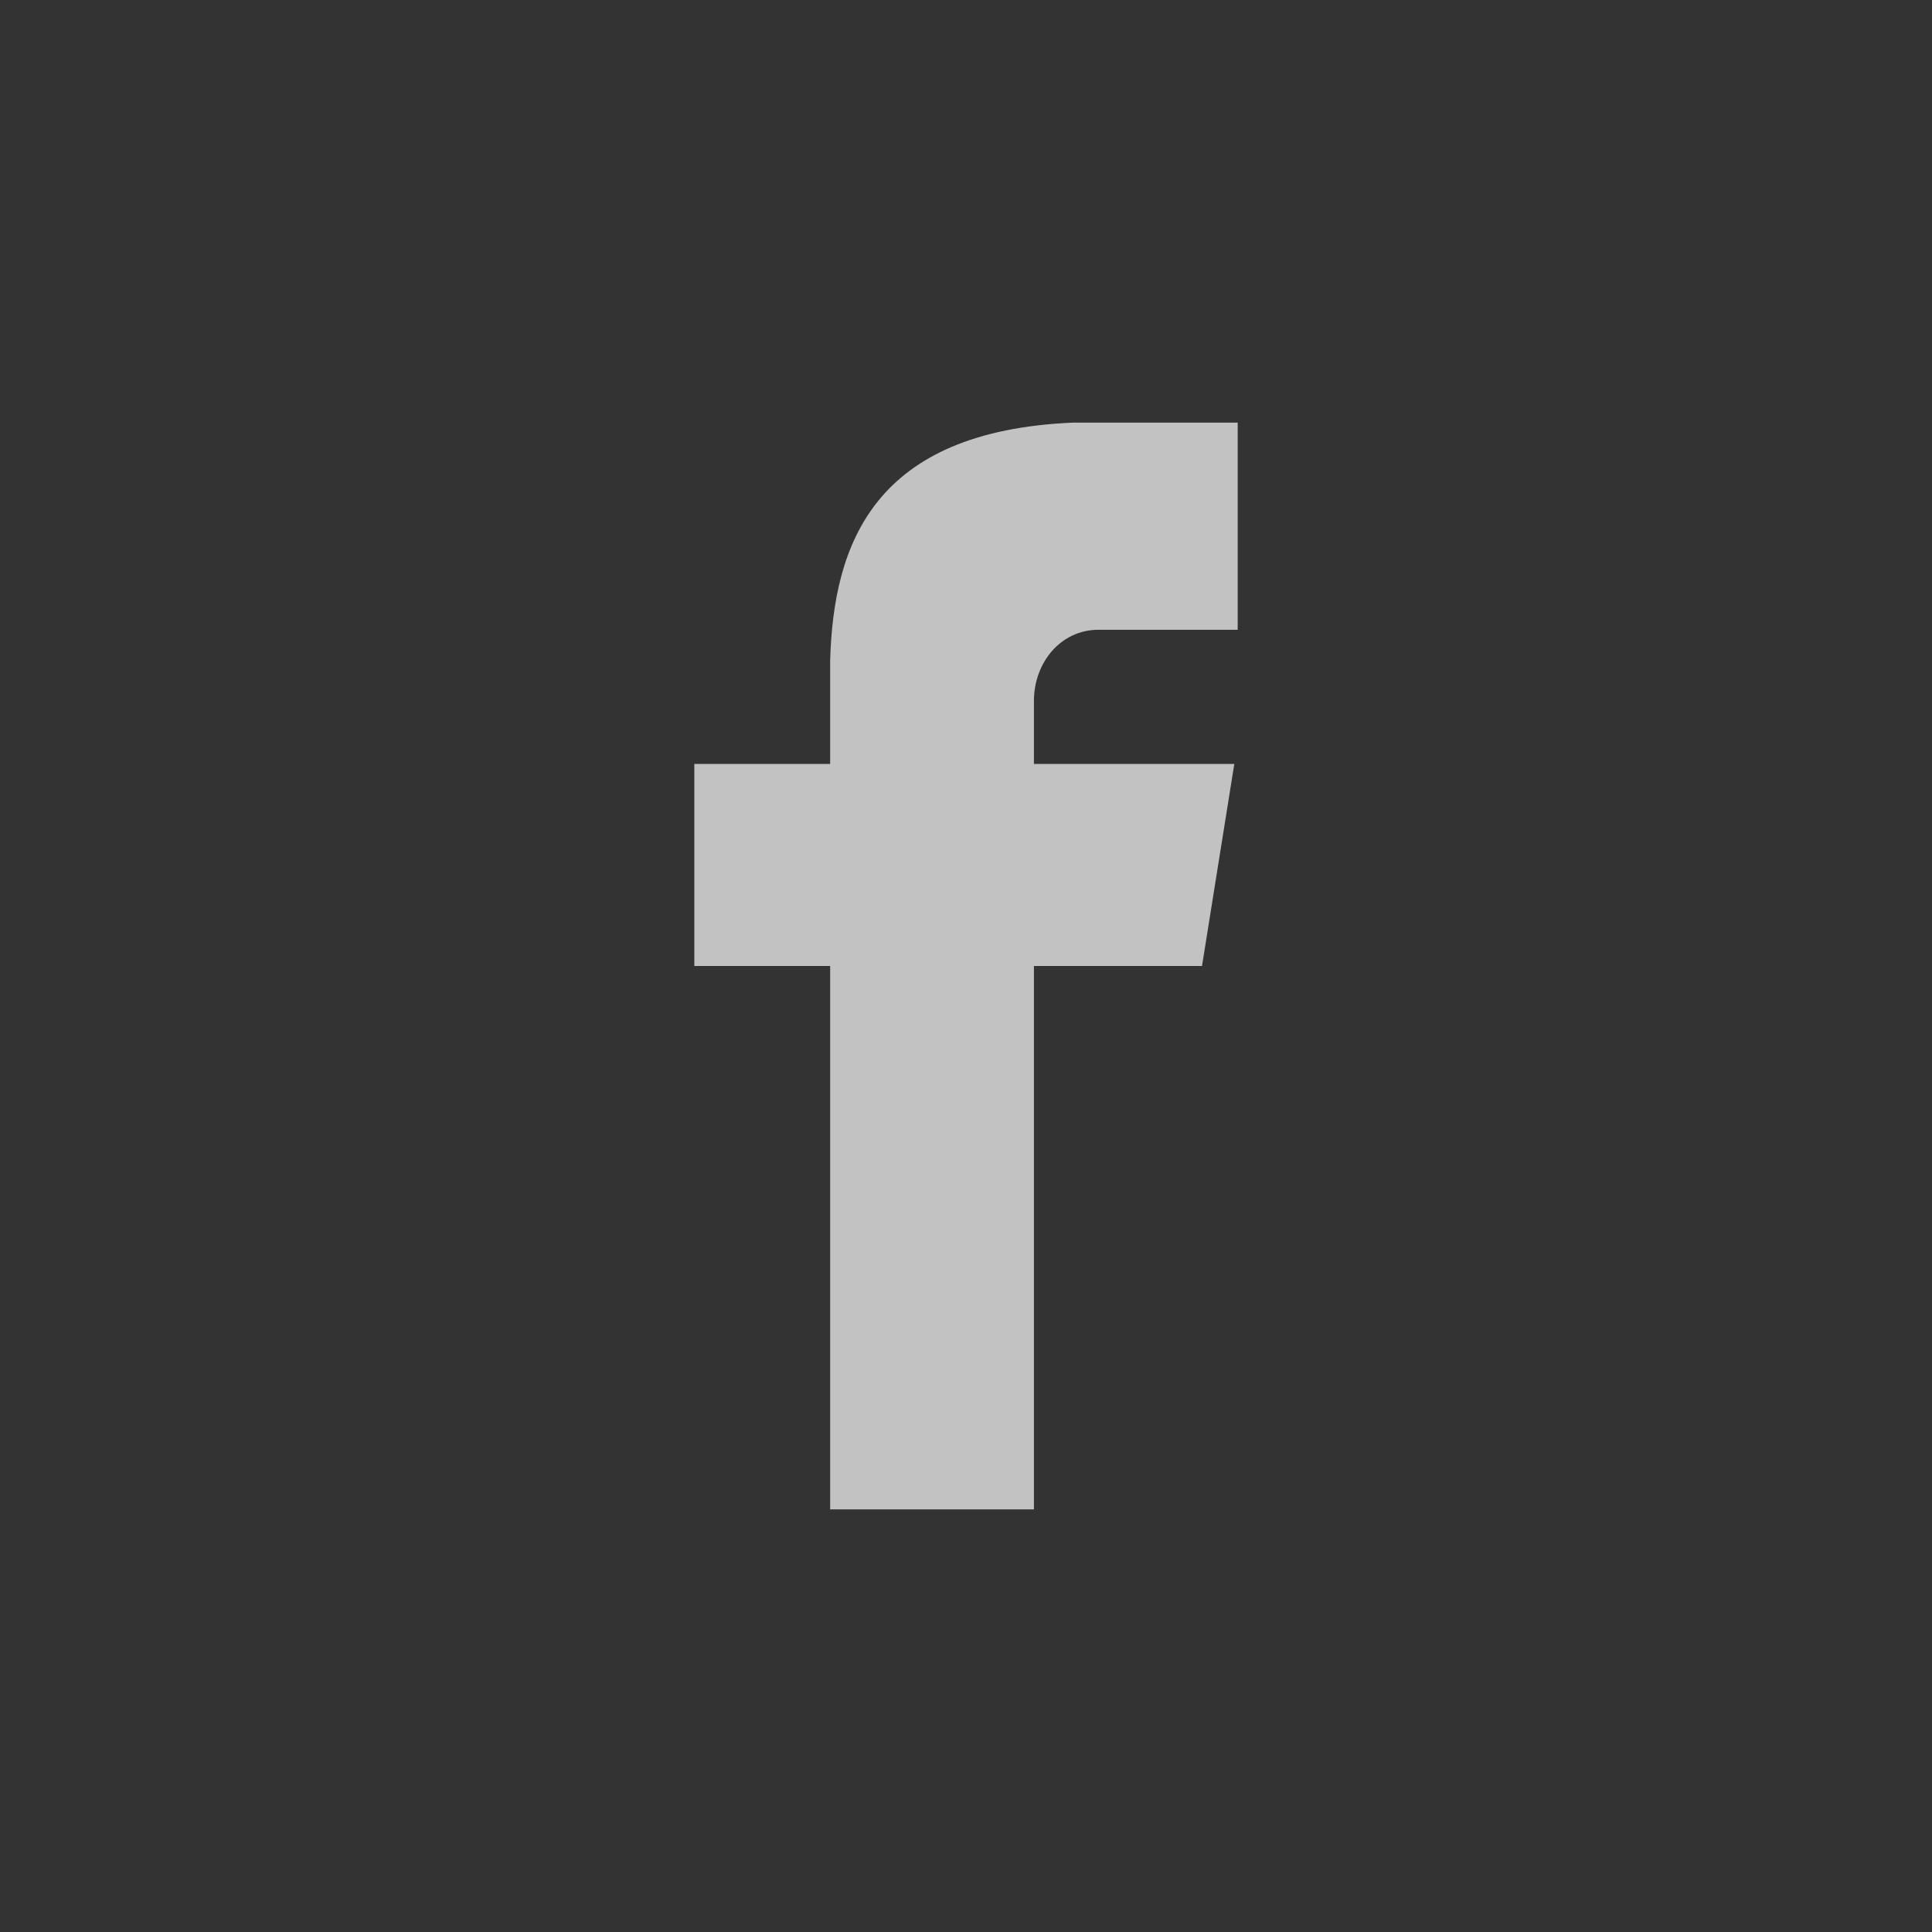 <svg width="32" height="32" viewBox="0 0 32 32" fill="none" xmlns="http://www.w3.org/2000/svg">
<rect x="0" y="0" width="32" height="32" fill="#333333" stroke="none"/>
<g opacity="0.7">
<path d="M18.194 10.431H20.5V7H17.772C14.481 7.141 13.806 8.997 13.75 10.938V12.653H11.5V16H13.75V25H17.125V16H19.909L20.444 12.653H17.125V11.613C17.125 10.966 17.575 10.431 18.194 10.431Z" fill="white"/>
</g>
</svg>
